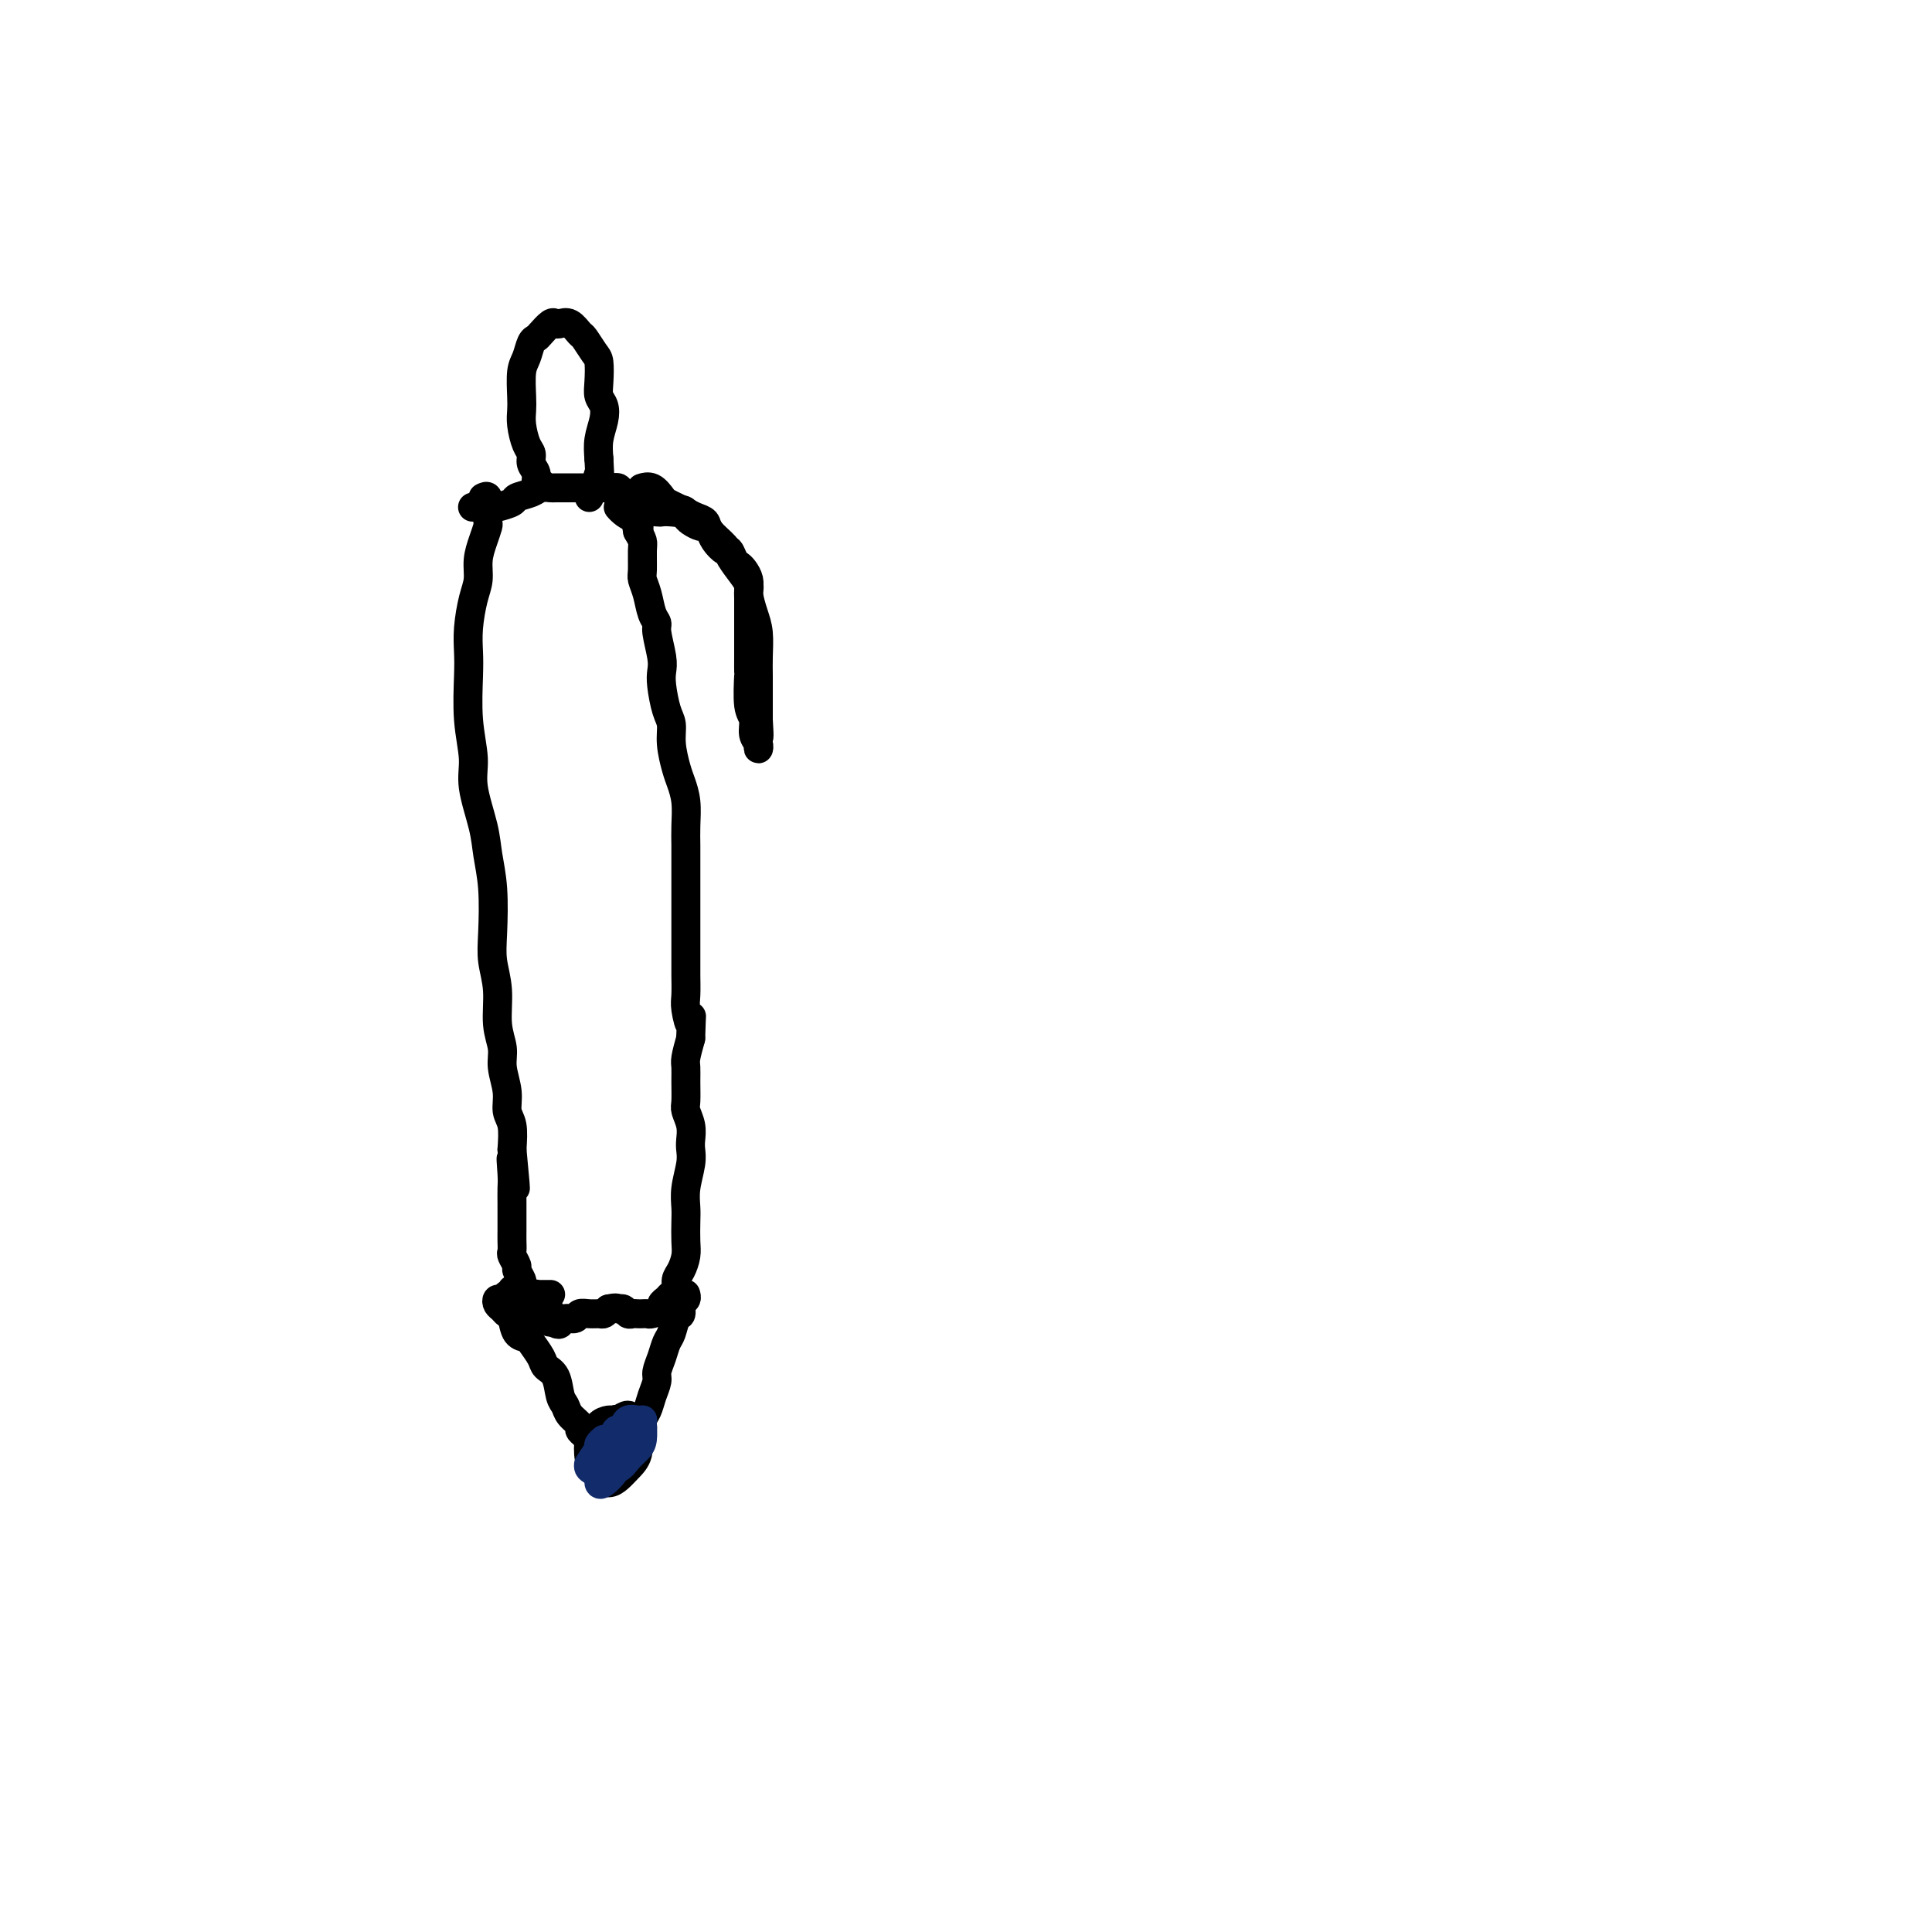 <svg viewBox='0 0 400 400' version='1.1' xmlns='http://www.w3.org/2000/svg' xmlns:xlink='http://www.w3.org/1999/xlink'><g fill='none' stroke='#000000' stroke-width='6' stroke-linecap='round' stroke-linejoin='round'><path d='M100,103c0.423,-0.211 0.846,-0.423 1,0c0.154,0.423 0.039,1.480 0,2c-0.039,0.520 -0.000,0.501 0,1c0.000,0.499 -0.038,1.515 0,2c0.038,0.485 0.151,0.438 0,1c-0.151,0.562 -0.566,1.735 -1,3c-0.434,1.265 -0.887,2.624 -1,4c-0.113,1.376 0.114,2.769 0,4c-0.114,1.231 -0.567,2.301 -1,4c-0.433,1.699 -0.844,4.029 -1,6c-0.156,1.971 -0.058,3.584 0,5c0.058,1.416 0.075,2.636 0,5c-0.075,2.364 -0.242,5.873 0,9c0.242,3.127 0.892,5.872 1,8c0.108,2.128 -0.324,3.639 0,6c0.324,2.361 1.406,5.571 2,8c0.594,2.429 0.699,4.075 1,6c0.301,1.925 0.798,4.128 1,7c0.202,2.872 0.111,6.414 0,9c-0.111,2.586 -0.241,4.217 0,6c0.241,1.783 0.853,3.719 1,6c0.147,2.281 -0.172,4.908 0,7c0.172,2.092 0.834,3.650 1,5c0.166,1.350 -0.166,2.492 0,4c0.166,1.508 0.828,3.384 1,5c0.172,1.616 -0.146,2.974 0,4c0.146,1.026 0.756,1.722 1,3c0.244,1.278 0.122,3.139 0,5'/><path d='M106,238c1.392,14.363 0.373,5.769 0,3c-0.373,-2.769 -0.100,0.287 0,2c0.100,1.713 0.027,2.083 0,3c-0.027,0.917 -0.007,2.381 0,3c0.007,0.619 0.002,0.393 0,1c-0.002,0.607 -0.002,2.045 0,3c0.002,0.955 0.004,1.426 0,2c-0.004,0.574 -0.016,1.252 0,2c0.016,0.748 0.061,1.566 0,2c-0.061,0.434 -0.226,0.483 0,1c0.226,0.517 0.845,1.500 1,2c0.155,0.500 -0.154,0.516 0,1c0.154,0.484 0.772,1.434 1,2c0.228,0.566 0.065,0.747 0,1c-0.065,0.253 -0.033,0.580 0,1c0.033,0.420 0.065,0.935 0,1c-0.065,0.065 -0.229,-0.318 0,0c0.229,0.318 0.850,1.339 1,2c0.150,0.661 -0.170,0.962 0,1c0.170,0.038 0.829,-0.187 1,0c0.171,0.187 -0.147,0.786 0,1c0.147,0.214 0.761,0.044 1,0c0.239,-0.044 0.105,0.040 0,0c-0.105,-0.040 -0.182,-0.203 0,0c0.182,0.203 0.623,0.772 1,1c0.377,0.228 0.688,0.114 1,0'/><path d='M113,273c1.311,1.800 1.089,-0.200 1,-1c-0.089,-0.800 -0.044,-0.400 0,0'/><path d='M114,268c-0.342,0.002 -0.684,0.003 -1,0c-0.316,-0.003 -0.608,-0.012 -1,0c-0.392,0.012 -0.886,0.045 -1,0c-0.114,-0.045 0.151,-0.167 0,0c-0.151,0.167 -0.717,0.623 -1,1c-0.283,0.377 -0.284,0.674 0,1c0.284,0.326 0.853,0.679 1,1c0.147,0.321 -0.129,0.609 0,1c0.129,0.391 0.663,0.885 1,1c0.337,0.115 0.475,-0.150 1,0c0.525,0.150 1.435,0.716 2,1c0.565,0.284 0.784,0.286 1,0c0.216,-0.286 0.429,-0.862 1,-1c0.571,-0.138 1.501,0.160 2,0c0.499,-0.160 0.567,-0.778 1,-1c0.433,-0.222 1.229,-0.049 2,0c0.771,0.049 1.515,-0.025 2,0c0.485,0.025 0.710,0.150 1,0c0.290,-0.150 0.645,-0.575 1,-1'/><path d='M126,271c1.952,-0.448 1.833,-0.067 2,0c0.167,0.067 0.622,-0.178 1,0c0.378,0.178 0.679,0.780 1,1c0.321,0.220 0.662,0.060 1,0c0.338,-0.060 0.673,-0.019 1,0c0.327,0.019 0.647,0.016 1,0c0.353,-0.016 0.739,-0.046 1,0c0.261,0.046 0.398,0.167 1,0c0.602,-0.167 1.668,-0.621 2,-1c0.332,-0.379 -0.069,-0.682 0,-1c0.069,-0.318 0.610,-0.651 1,-1c0.390,-0.349 0.630,-0.716 1,-1c0.370,-0.284 0.870,-0.487 1,-1c0.130,-0.513 -0.109,-1.338 0,-2c0.109,-0.662 0.565,-1.163 1,-2c0.435,-0.837 0.848,-2.011 1,-3c0.152,-0.989 0.045,-1.794 0,-3c-0.045,-1.206 -0.026,-2.813 0,-4c0.026,-1.187 0.059,-1.956 0,-3c-0.059,-1.044 -0.211,-2.365 0,-4c0.211,-1.635 0.785,-3.583 1,-5c0.215,-1.417 0.072,-2.303 0,-3c-0.072,-0.697 -0.072,-1.204 0,-2c0.072,-0.796 0.216,-1.880 0,-3c-0.216,-1.120 -0.791,-2.276 -1,-3c-0.209,-0.724 -0.053,-1.014 0,-2c0.053,-0.986 0.004,-2.666 0,-4c-0.004,-1.334 0.037,-2.321 0,-3c-0.037,-0.679 -0.154,-1.051 0,-2c0.154,-0.949 0.577,-2.474 1,-4'/><path d='M143,215c0.215,-7.492 0.254,-3.721 0,-3c-0.254,0.721 -0.800,-1.609 -1,-3c-0.200,-1.391 -0.054,-1.842 0,-3c0.054,-1.158 0.014,-3.022 0,-4c-0.014,-0.978 -0.004,-1.069 0,-2c0.004,-0.931 0.001,-2.702 0,-4c-0.001,-1.298 -0.000,-2.122 0,-3c0.000,-0.878 0.000,-1.809 0,-3c-0.000,-1.191 -0.000,-2.642 0,-4c0.000,-1.358 0.001,-2.624 0,-4c-0.001,-1.376 -0.003,-2.861 0,-4c0.003,-1.139 0.012,-1.930 0,-3c-0.012,-1.070 -0.046,-2.417 0,-4c0.046,-1.583 0.171,-3.400 0,-5c-0.171,-1.600 -0.637,-2.982 -1,-4c-0.363,-1.018 -0.623,-1.673 -1,-3c-0.377,-1.327 -0.872,-3.328 -1,-5c-0.128,-1.672 0.110,-3.015 0,-4c-0.110,-0.985 -0.569,-1.612 -1,-3c-0.431,-1.388 -0.833,-3.537 -1,-5c-0.167,-1.463 -0.100,-2.238 0,-3c0.100,-0.762 0.234,-1.509 0,-3c-0.234,-1.491 -0.837,-3.727 -1,-5c-0.163,-1.273 0.114,-1.585 0,-2c-0.114,-0.415 -0.619,-0.934 -1,-2c-0.381,-1.066 -0.637,-2.680 -1,-4c-0.363,-1.320 -0.832,-2.345 -1,-3c-0.168,-0.655 -0.035,-0.938 0,-2c0.035,-1.062 -0.029,-2.901 0,-4c0.029,-1.099 0.151,-1.457 0,-2c-0.151,-0.543 -0.576,-1.272 -1,-2'/><path d='M132,110c-1.564,-8.781 -0.476,-2.734 0,-1c0.476,1.734 0.338,-0.846 0,-2c-0.338,-1.154 -0.878,-0.883 -1,-1c-0.122,-0.117 0.173,-0.623 0,-1c-0.173,-0.377 -0.815,-0.627 -1,-1c-0.185,-0.373 0.089,-0.871 0,-1c-0.089,-0.129 -0.539,0.109 -1,0c-0.461,-0.109 -0.934,-0.565 -1,-1c-0.066,-0.435 0.273,-0.849 0,-1c-0.273,-0.151 -1.159,-0.041 -2,0c-0.841,0.041 -1.638,0.011 -2,0c-0.362,-0.011 -0.290,-0.003 -1,0c-0.710,0.003 -2.203,0.001 -3,0c-0.797,-0.001 -0.899,-0.001 -1,0c-0.101,0.001 -0.200,0.003 -1,0c-0.800,-0.003 -2.303,-0.012 -3,0c-0.697,0.012 -0.590,0.044 -1,0c-0.410,-0.044 -1.336,-0.166 -2,0c-0.664,0.166 -1.066,0.619 -2,1c-0.934,0.381 -2.399,0.691 -3,1c-0.601,0.309 -0.336,0.619 -1,1c-0.664,0.381 -2.255,0.834 -3,1c-0.745,0.166 -0.643,0.044 -1,0c-0.357,-0.044 -1.173,-0.012 -2,0c-0.827,0.012 -1.665,0.003 -2,0c-0.335,-0.003 -0.168,-0.002 0,0'/><path d='M106,267c-0.024,0.414 -0.049,0.828 0,1c0.049,0.172 0.170,0.102 0,0c-0.170,-0.102 -0.631,-0.235 -1,0c-0.369,0.235 -0.646,0.837 -1,1c-0.354,0.163 -0.785,-0.113 -1,0c-0.215,0.113 -0.213,0.615 0,1c0.213,0.385 0.639,0.653 1,1c0.361,0.347 0.659,0.774 1,1c0.341,0.226 0.725,0.252 1,1c0.275,0.748 0.440,2.217 1,3c0.560,0.783 1.516,0.879 2,1c0.484,0.121 0.497,0.266 1,1c0.503,0.734 1.497,2.055 2,3c0.503,0.945 0.515,1.513 1,2c0.485,0.487 1.444,0.894 2,2c0.556,1.106 0.709,2.912 1,4c0.291,1.088 0.722,1.457 1,2c0.278,0.543 0.404,1.259 1,2c0.596,0.741 1.660,1.507 2,2c0.340,0.493 -0.046,0.712 0,1c0.046,0.288 0.523,0.644 1,1'/><path d='M121,297c2.913,4.111 2.194,1.887 2,1c-0.194,-0.887 0.137,-0.438 1,0c0.863,0.438 2.258,0.865 3,1c0.742,0.135 0.830,-0.022 1,0c0.170,0.022 0.423,0.224 1,0c0.577,-0.224 1.478,-0.874 2,-1c0.522,-0.126 0.664,0.273 1,0c0.336,-0.273 0.864,-1.218 1,-2c0.136,-0.782 -0.122,-1.402 0,-2c0.122,-0.598 0.624,-1.174 1,-2c0.376,-0.826 0.625,-1.902 1,-3c0.375,-1.098 0.874,-2.218 1,-3c0.126,-0.782 -0.121,-1.225 0,-2c0.121,-0.775 0.611,-1.880 1,-3c0.389,-1.120 0.678,-2.254 1,-3c0.322,-0.746 0.679,-1.103 1,-2c0.321,-0.897 0.608,-2.335 1,-3c0.392,-0.665 0.890,-0.556 1,-1c0.110,-0.444 -0.167,-1.439 0,-2c0.167,-0.561 0.777,-0.686 1,-1c0.223,-0.314 0.060,-0.816 0,-1c-0.060,-0.184 -0.016,-0.050 0,0c0.016,0.050 0.005,0.014 0,0c-0.005,-0.014 -0.002,-0.007 0,0'/><path d='M124,298c0.372,-0.085 0.745,-0.169 1,0c0.255,0.169 0.394,0.593 1,1c0.606,0.407 1.680,0.797 2,1c0.320,0.203 -0.113,0.219 0,0c0.113,-0.219 0.773,-0.671 1,-1c0.227,-0.329 0.020,-0.533 0,-1c-0.020,-0.467 0.145,-1.195 0,-2c-0.145,-0.805 -0.602,-1.686 -1,-2c-0.398,-0.314 -0.737,-0.059 -1,0c-0.263,0.059 -0.450,-0.076 -1,0c-0.550,0.076 -1.465,0.362 -2,1c-0.535,0.638 -0.691,1.627 -1,2c-0.309,0.373 -0.770,0.129 -1,1c-0.230,0.871 -0.227,2.858 0,4c0.227,1.142 0.679,1.439 1,2c0.321,0.561 0.510,1.386 1,2c0.490,0.614 1.280,1.017 2,1c0.720,-0.017 1.371,-0.452 2,-1c0.629,-0.548 1.237,-1.207 2,-2c0.763,-0.793 1.680,-1.720 2,-3c0.320,-1.280 0.041,-2.915 0,-4c-0.041,-1.085 0.154,-1.621 0,-2c-0.154,-0.379 -0.657,-0.602 -1,-1c-0.343,-0.398 -0.527,-0.971 -1,-1c-0.473,-0.029 -1.237,0.485 -2,1'/><path d='M128,294c-0.796,0.752 -1.285,2.632 -2,4c-0.715,1.368 -1.656,2.222 -2,3c-0.344,0.778 -0.093,1.479 0,2c0.093,0.521 0.026,0.863 0,1c-0.026,0.137 -0.013,0.068 0,0'/><path d='M133,101c-0.171,0.054 -0.341,0.109 0,0c0.341,-0.109 1.194,-0.380 2,0c0.806,0.380 1.567,1.411 2,2c0.433,0.589 0.540,0.735 1,1c0.460,0.265 1.273,0.650 2,1c0.727,0.350 1.368,0.664 2,1c0.632,0.336 1.254,0.694 2,1c0.746,0.306 1.617,0.560 2,1c0.383,0.440 0.278,1.067 1,2c0.722,0.933 2.270,2.174 3,3c0.730,0.826 0.643,1.239 1,2c0.357,0.761 1.157,1.871 2,3c0.843,1.129 1.728,2.276 2,3c0.272,0.724 -0.071,1.025 0,2c0.071,0.975 0.555,2.625 1,4c0.445,1.375 0.851,2.475 1,4c0.149,1.525 0.040,3.475 0,5c-0.040,1.525 -0.011,2.625 0,4c0.011,1.375 0.003,3.024 0,4c-0.003,0.976 -0.001,1.279 0,2c0.001,0.721 0.000,1.861 0,3'/><path d='M157,149c0.308,4.986 0.079,3.450 0,3c-0.079,-0.450 -0.006,0.185 0,1c0.006,0.815 -0.055,1.810 0,2c0.055,0.190 0.225,-0.427 0,-1c-0.225,-0.573 -0.845,-1.104 -1,-2c-0.155,-0.896 0.155,-2.157 0,-3c-0.155,-0.843 -0.773,-1.269 -1,-3c-0.227,-1.731 -0.061,-4.766 0,-6c0.061,-1.234 0.016,-0.665 0,-1c-0.016,-0.335 -0.004,-1.574 0,-3c0.004,-1.426 0.001,-3.039 0,-4c-0.001,-0.961 0.001,-1.268 0,-2c-0.001,-0.732 -0.003,-1.887 0,-3c0.003,-1.113 0.012,-2.182 0,-3c-0.012,-0.818 -0.045,-1.384 0,-2c0.045,-0.616 0.166,-1.283 0,-2c-0.166,-0.717 -0.621,-1.483 -1,-2c-0.379,-0.517 -0.683,-0.785 -1,-1c-0.317,-0.215 -0.648,-0.376 -1,-1c-0.352,-0.624 -0.724,-1.712 -1,-2c-0.276,-0.288 -0.454,0.225 -1,0c-0.546,-0.225 -1.459,-1.188 -2,-2c-0.541,-0.812 -0.708,-1.475 -1,-2c-0.292,-0.525 -0.707,-0.914 -1,-1c-0.293,-0.086 -0.463,0.131 -1,0c-0.537,-0.131 -1.439,-0.609 -2,-1c-0.561,-0.391 -0.780,-0.696 -1,-1'/><path d='M142,107c-1.860,-2.238 -0.011,-1.333 0,-1c0.011,0.333 -1.817,0.094 -3,0c-1.183,-0.094 -1.721,-0.042 -2,0c-0.279,0.042 -0.299,0.074 -1,0c-0.701,-0.074 -2.083,-0.255 -3,0c-0.917,0.255 -1.370,0.945 -2,1c-0.630,0.055 -1.439,-0.524 -2,-1c-0.561,-0.476 -0.875,-0.850 -1,-1c-0.125,-0.150 -0.063,-0.075 0,0'/><path d='M112,100c-0.455,0.180 -0.909,0.359 -1,0c-0.091,-0.359 0.182,-1.258 0,-2c-0.182,-0.742 -0.819,-1.329 -1,-2c-0.181,-0.671 0.095,-1.426 0,-2c-0.095,-0.574 -0.562,-0.965 -1,-2c-0.438,-1.035 -0.846,-2.713 -1,-4c-0.154,-1.287 -0.052,-2.184 0,-3c0.052,-0.816 0.056,-1.553 0,-3c-0.056,-1.447 -0.171,-3.605 0,-5c0.171,-1.395 0.627,-2.027 1,-3c0.373,-0.973 0.663,-2.285 1,-3c0.337,-0.715 0.719,-0.832 1,-1c0.281,-0.168 0.459,-0.387 1,-1c0.541,-0.613 1.444,-1.621 2,-2c0.556,-0.379 0.764,-0.129 1,0c0.236,0.129 0.501,0.136 1,0c0.499,-0.136 1.234,-0.414 2,0c0.766,0.414 1.565,1.521 2,2c0.435,0.479 0.508,0.331 1,1c0.492,0.669 1.403,2.157 2,3c0.597,0.843 0.879,1.043 1,2c0.121,0.957 0.081,2.671 0,4c-0.081,1.329 -0.204,2.273 0,3c0.204,0.727 0.735,1.236 1,2c0.265,0.764 0.264,1.783 0,3c-0.264,1.217 -0.790,2.634 -1,4c-0.210,1.366 -0.105,2.683 0,4'/><path d='M124,95c0.199,3.913 0.197,2.695 0,3c-0.197,0.305 -0.589,2.133 -1,3c-0.411,0.867 -0.841,0.772 -1,1c-0.159,0.228 -0.045,0.779 0,1c0.045,0.221 0.023,0.110 0,0'/></g>
<g fill='none' stroke='#122B6A' stroke-width='6' stroke-linecap='round' stroke-linejoin='round'><path d='M125,298c-0.423,0.362 -0.846,0.725 -1,1c-0.154,0.275 -0.037,0.463 0,1c0.037,0.537 -0.004,1.423 0,2c0.004,0.577 0.052,0.846 0,1c-0.052,0.154 -0.206,0.194 0,0c0.206,-0.194 0.770,-0.620 1,-1c0.230,-0.380 0.125,-0.712 0,-1c-0.125,-0.288 -0.271,-0.531 0,-1c0.271,-0.469 0.957,-1.165 1,-1c0.043,0.165 -0.559,1.190 -1,2c-0.441,0.810 -0.720,1.405 -1,2'/><path d='M124,303c-0.146,1.112 -0.012,1.392 0,2c0.012,0.608 -0.099,1.544 0,2c0.099,0.456 0.409,0.431 1,0c0.591,-0.431 1.464,-1.267 2,-2c0.536,-0.733 0.734,-1.362 1,-2c0.266,-0.638 0.600,-1.286 1,-2c0.400,-0.714 0.865,-1.496 1,-2c0.135,-0.504 -0.062,-0.730 0,-1c0.062,-0.270 0.383,-0.583 0,-1c-0.383,-0.417 -1.469,-0.937 -2,-1c-0.531,-0.063 -0.506,0.333 -1,1c-0.494,0.667 -1.507,1.607 -2,2c-0.493,0.393 -0.464,0.238 -1,1c-0.536,0.762 -1.635,2.439 -2,3c-0.365,0.561 0.003,0.004 0,0c-0.003,-0.004 -0.377,0.543 0,1c0.377,0.457 1.505,0.824 2,1c0.495,0.176 0.357,0.162 1,0c0.643,-0.162 2.067,-0.470 3,-1c0.933,-0.530 1.374,-1.280 2,-2c0.626,-0.720 1.436,-1.408 2,-2c0.564,-0.592 0.881,-1.086 1,-2c0.119,-0.914 0.039,-2.246 0,-3c-0.039,-0.754 -0.038,-0.928 0,-1c0.038,-0.072 0.113,-0.040 0,0c-0.113,0.040 -0.415,0.088 -1,0c-0.585,-0.088 -1.453,-0.311 -2,0c-0.547,0.311 -0.774,1.155 -1,2'/><path d='M129,296c-0.845,0.548 -0.958,1.417 -1,2c-0.042,0.583 -0.012,0.881 0,1c0.012,0.119 0.006,0.060 0,0'/></g>
</svg>